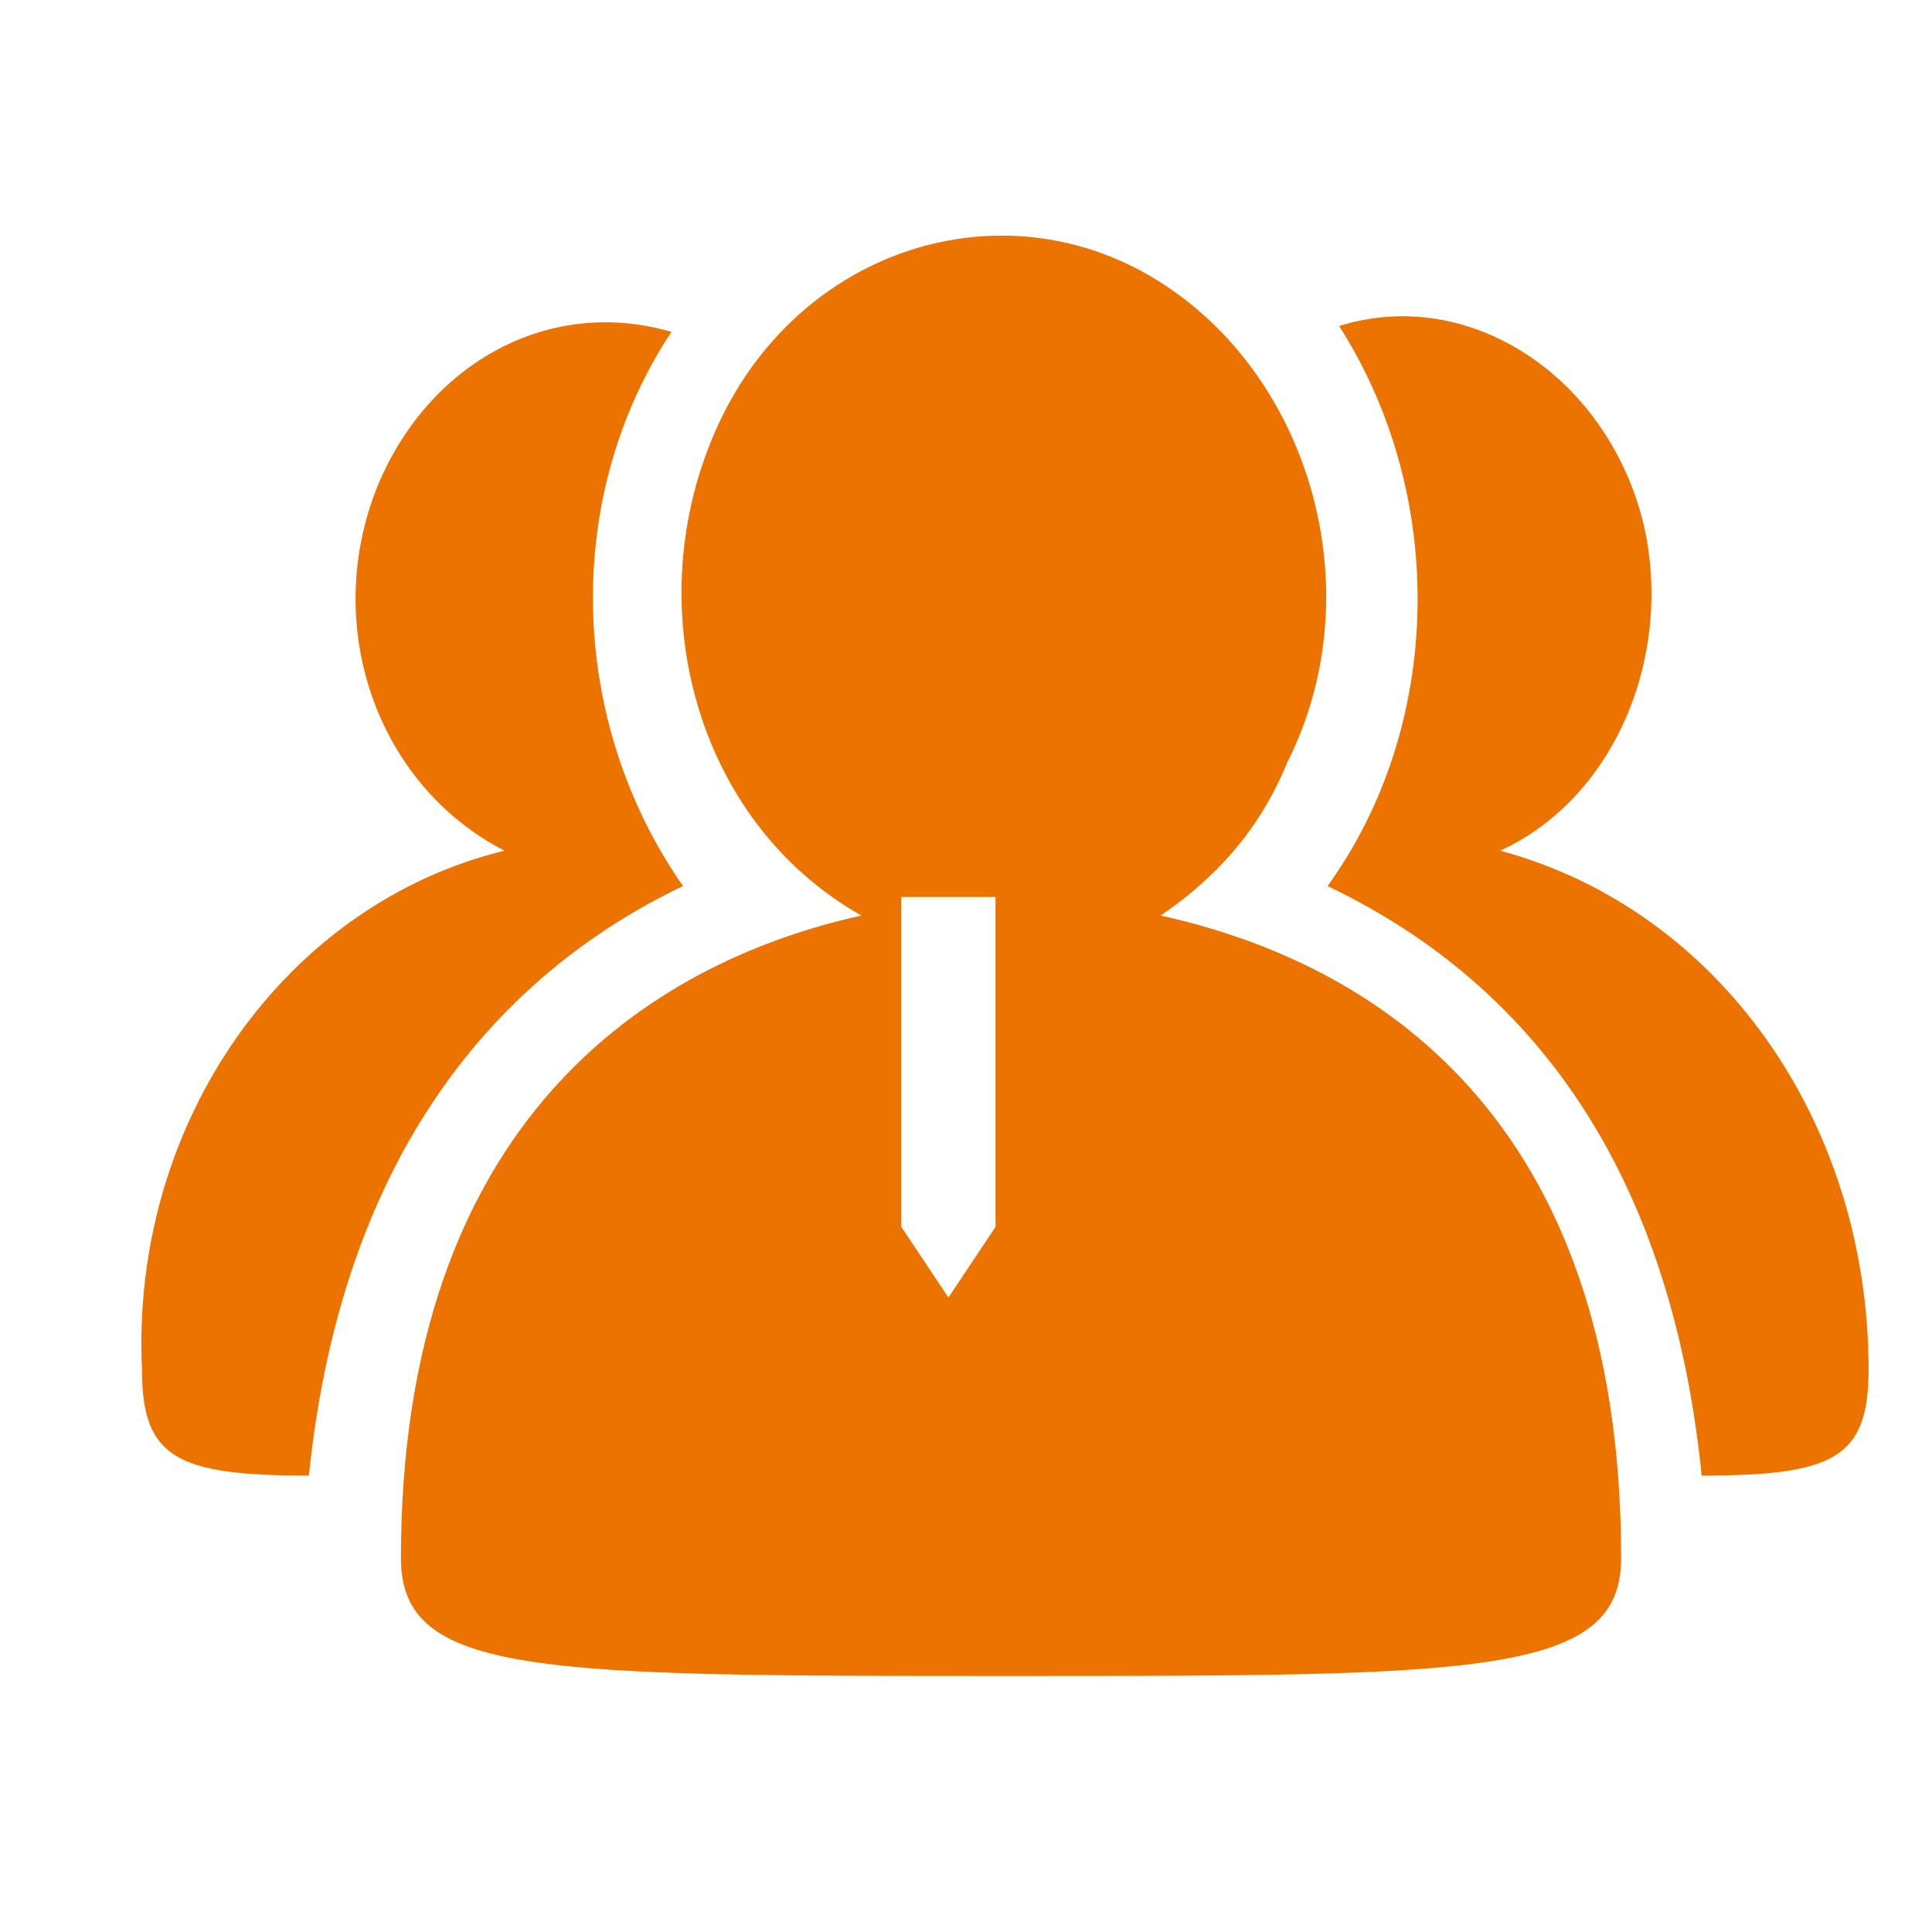 <svg width="41" height="41" viewBox="0 0 41 41" fill="none" xmlns="http://www.w3.org/2000/svg">
<path fill-rule="evenodd" clip-rule="evenodd" d="M36.112 31.314C38.922 31.314 39.654 30.939 39.654 29.062C39.654 23.808 36.479 19.304 31.838 18.053C34.28 16.927 35.502 13.924 34.891 11.172C34.158 8.044 31.227 6.043 28.418 6.918C30.738 10.546 30.616 15.425 28.173 18.803C31.838 20.555 35.38 24.058 36.112 31.314ZM34.403 33.065C34.403 23.682 29.151 20.43 24.631 19.429H24.631C25.731 18.678 26.708 17.677 27.319 16.176C29.151 12.548 27.807 7.919 24.509 5.918C21.212 3.916 16.937 5.292 15.227 9.045C13.517 12.798 14.738 17.427 18.28 19.429C13.761 20.43 8.509 23.808 8.509 33.065C8.509 35.567 11.44 35.567 21.456 35.567C31.349 35.567 34.403 35.567 34.403 33.065ZM6.555 31.314C7.288 24.183 10.83 20.555 14.494 18.803C12.051 15.3 11.929 10.546 14.249 7.043C11.685 6.293 9.12 7.669 8.02 10.296C6.799 13.299 8.02 16.677 10.707 18.053C6.066 19.179 2.768 23.808 3.013 29.062C3.013 30.939 3.746 31.314 6.555 31.314ZM19.127 19.035V26.035L20.127 27.535L21.127 26.035V19.035H19.127Z" fill="#ED7300"/>
</svg>
